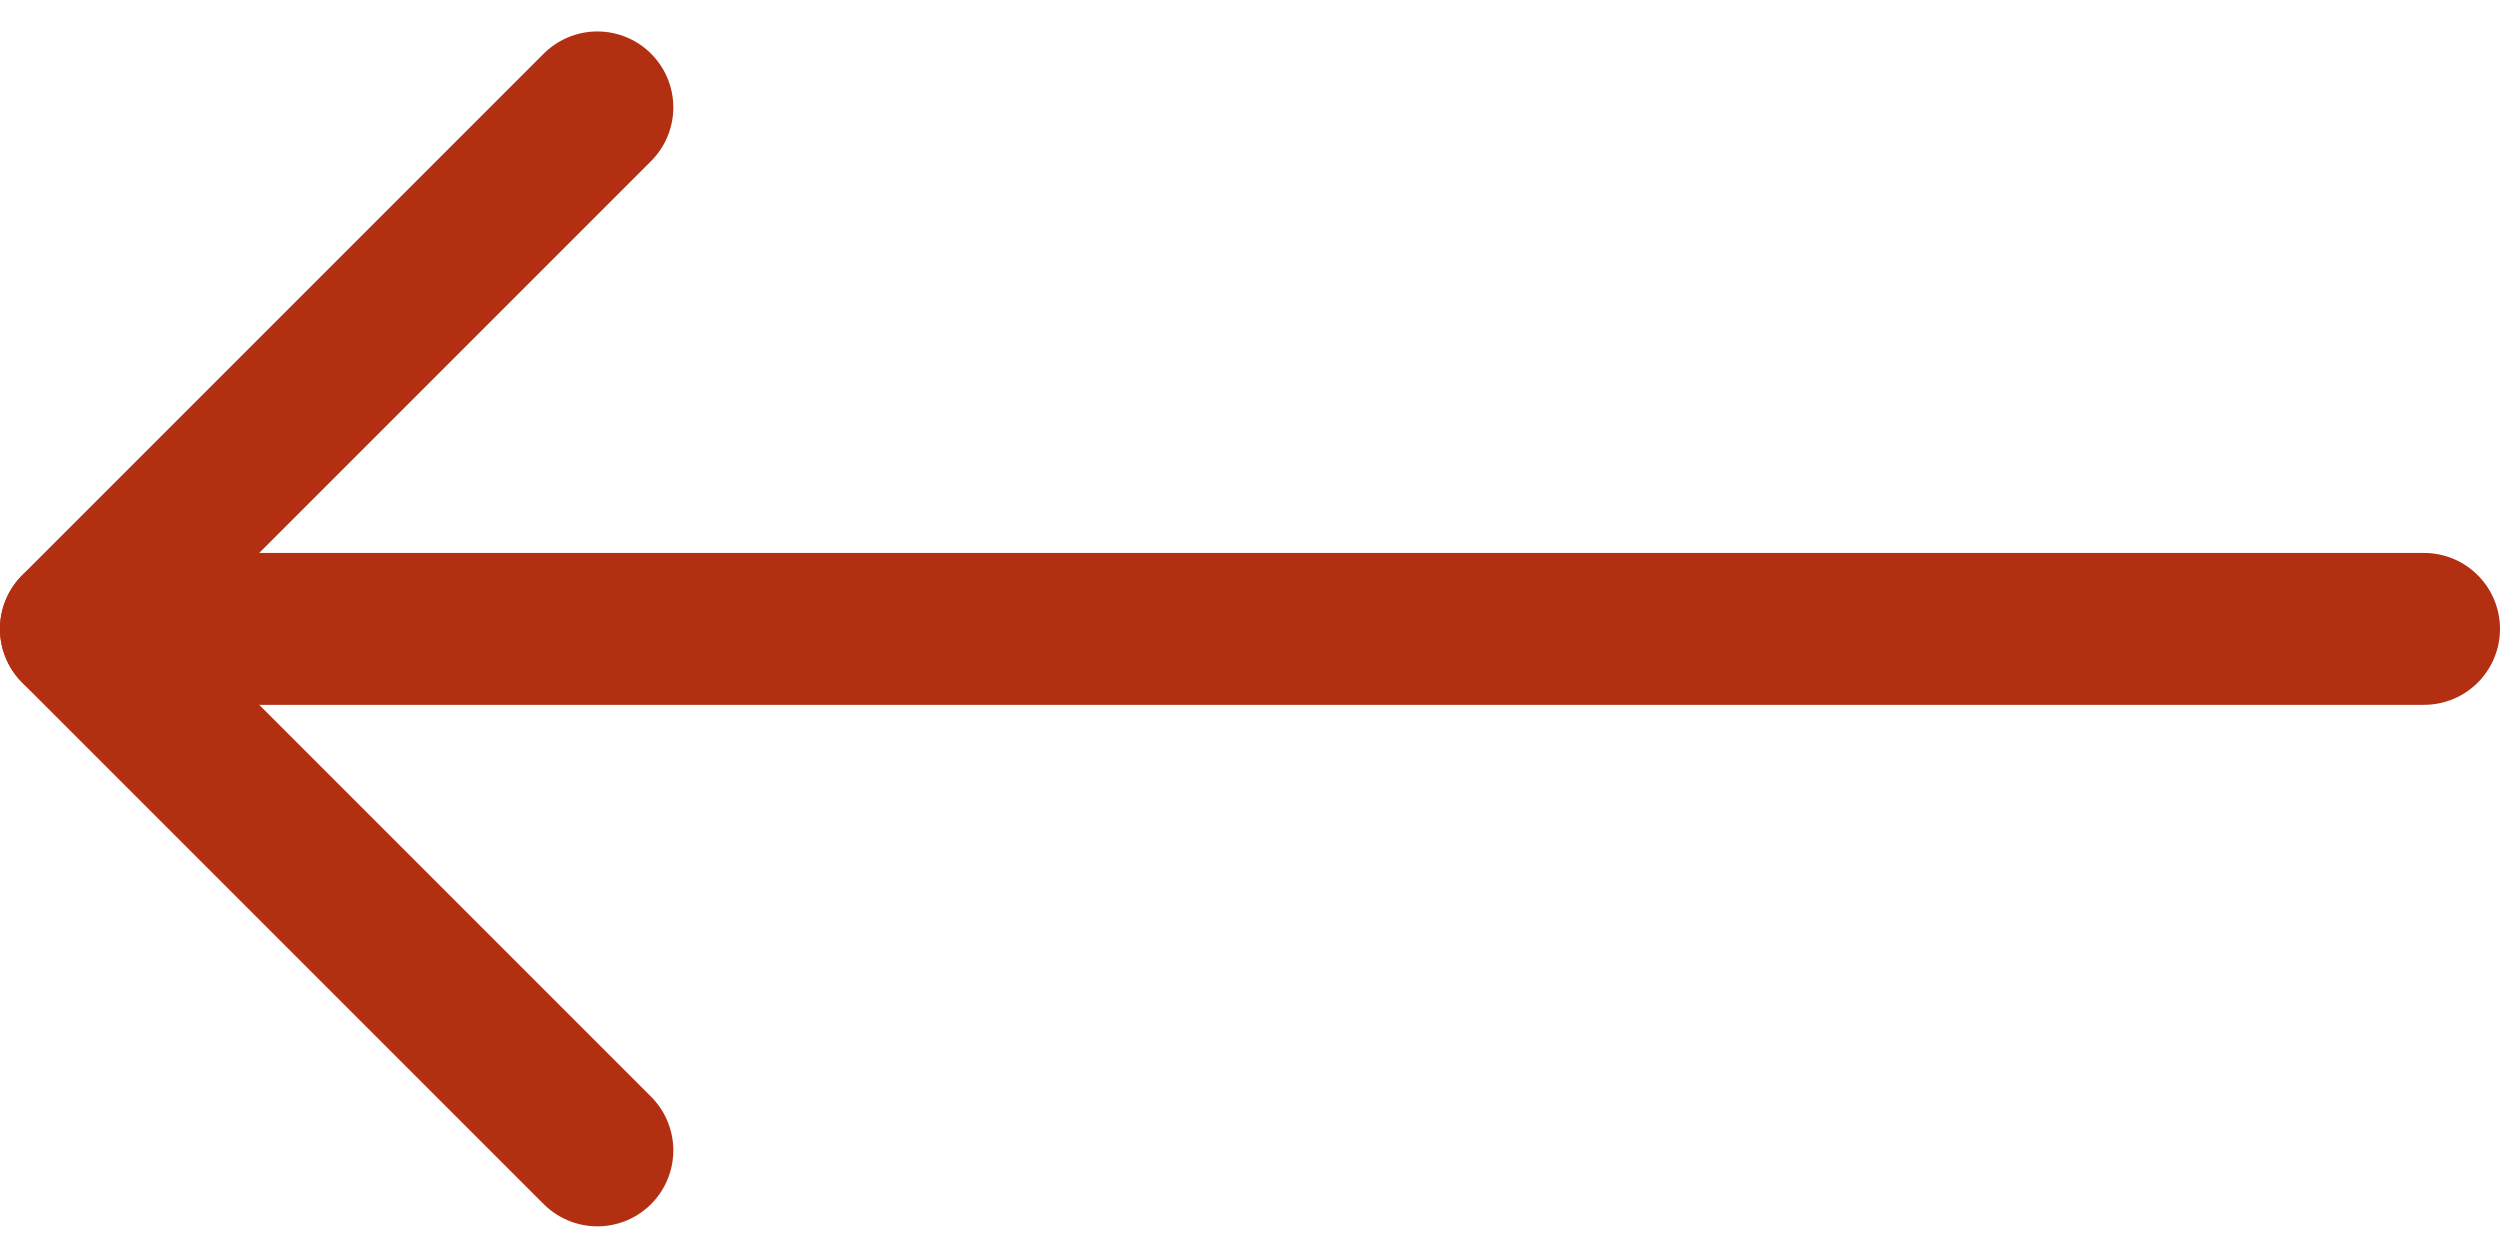 <?xml version="1.0" encoding="UTF-8"?> <svg xmlns="http://www.w3.org/2000/svg" width="32.919" height="16.562" viewBox="0 0 32.919 16.562"><g id="Icon_feather-arrow-right" data-name="Icon feather-arrow-right" transform="translate(39.419 22.648) rotate(180)"><path id="Path_6046" data-name="Path 6046" d="M7.5,18H38.419" transform="translate(0 -3.633)" fill="none" stroke="#b32f12" stroke-linecap="round" stroke-linejoin="round" stroke-width="2"></path><path id="Path_6047" data-name="Path 6047" d="M18,7.5l6.867,6.867L18,21.234" transform="translate(13.553)" fill="none" stroke="#b32f12" stroke-linecap="round" stroke-linejoin="round" stroke-width="2"></path></g></svg> 